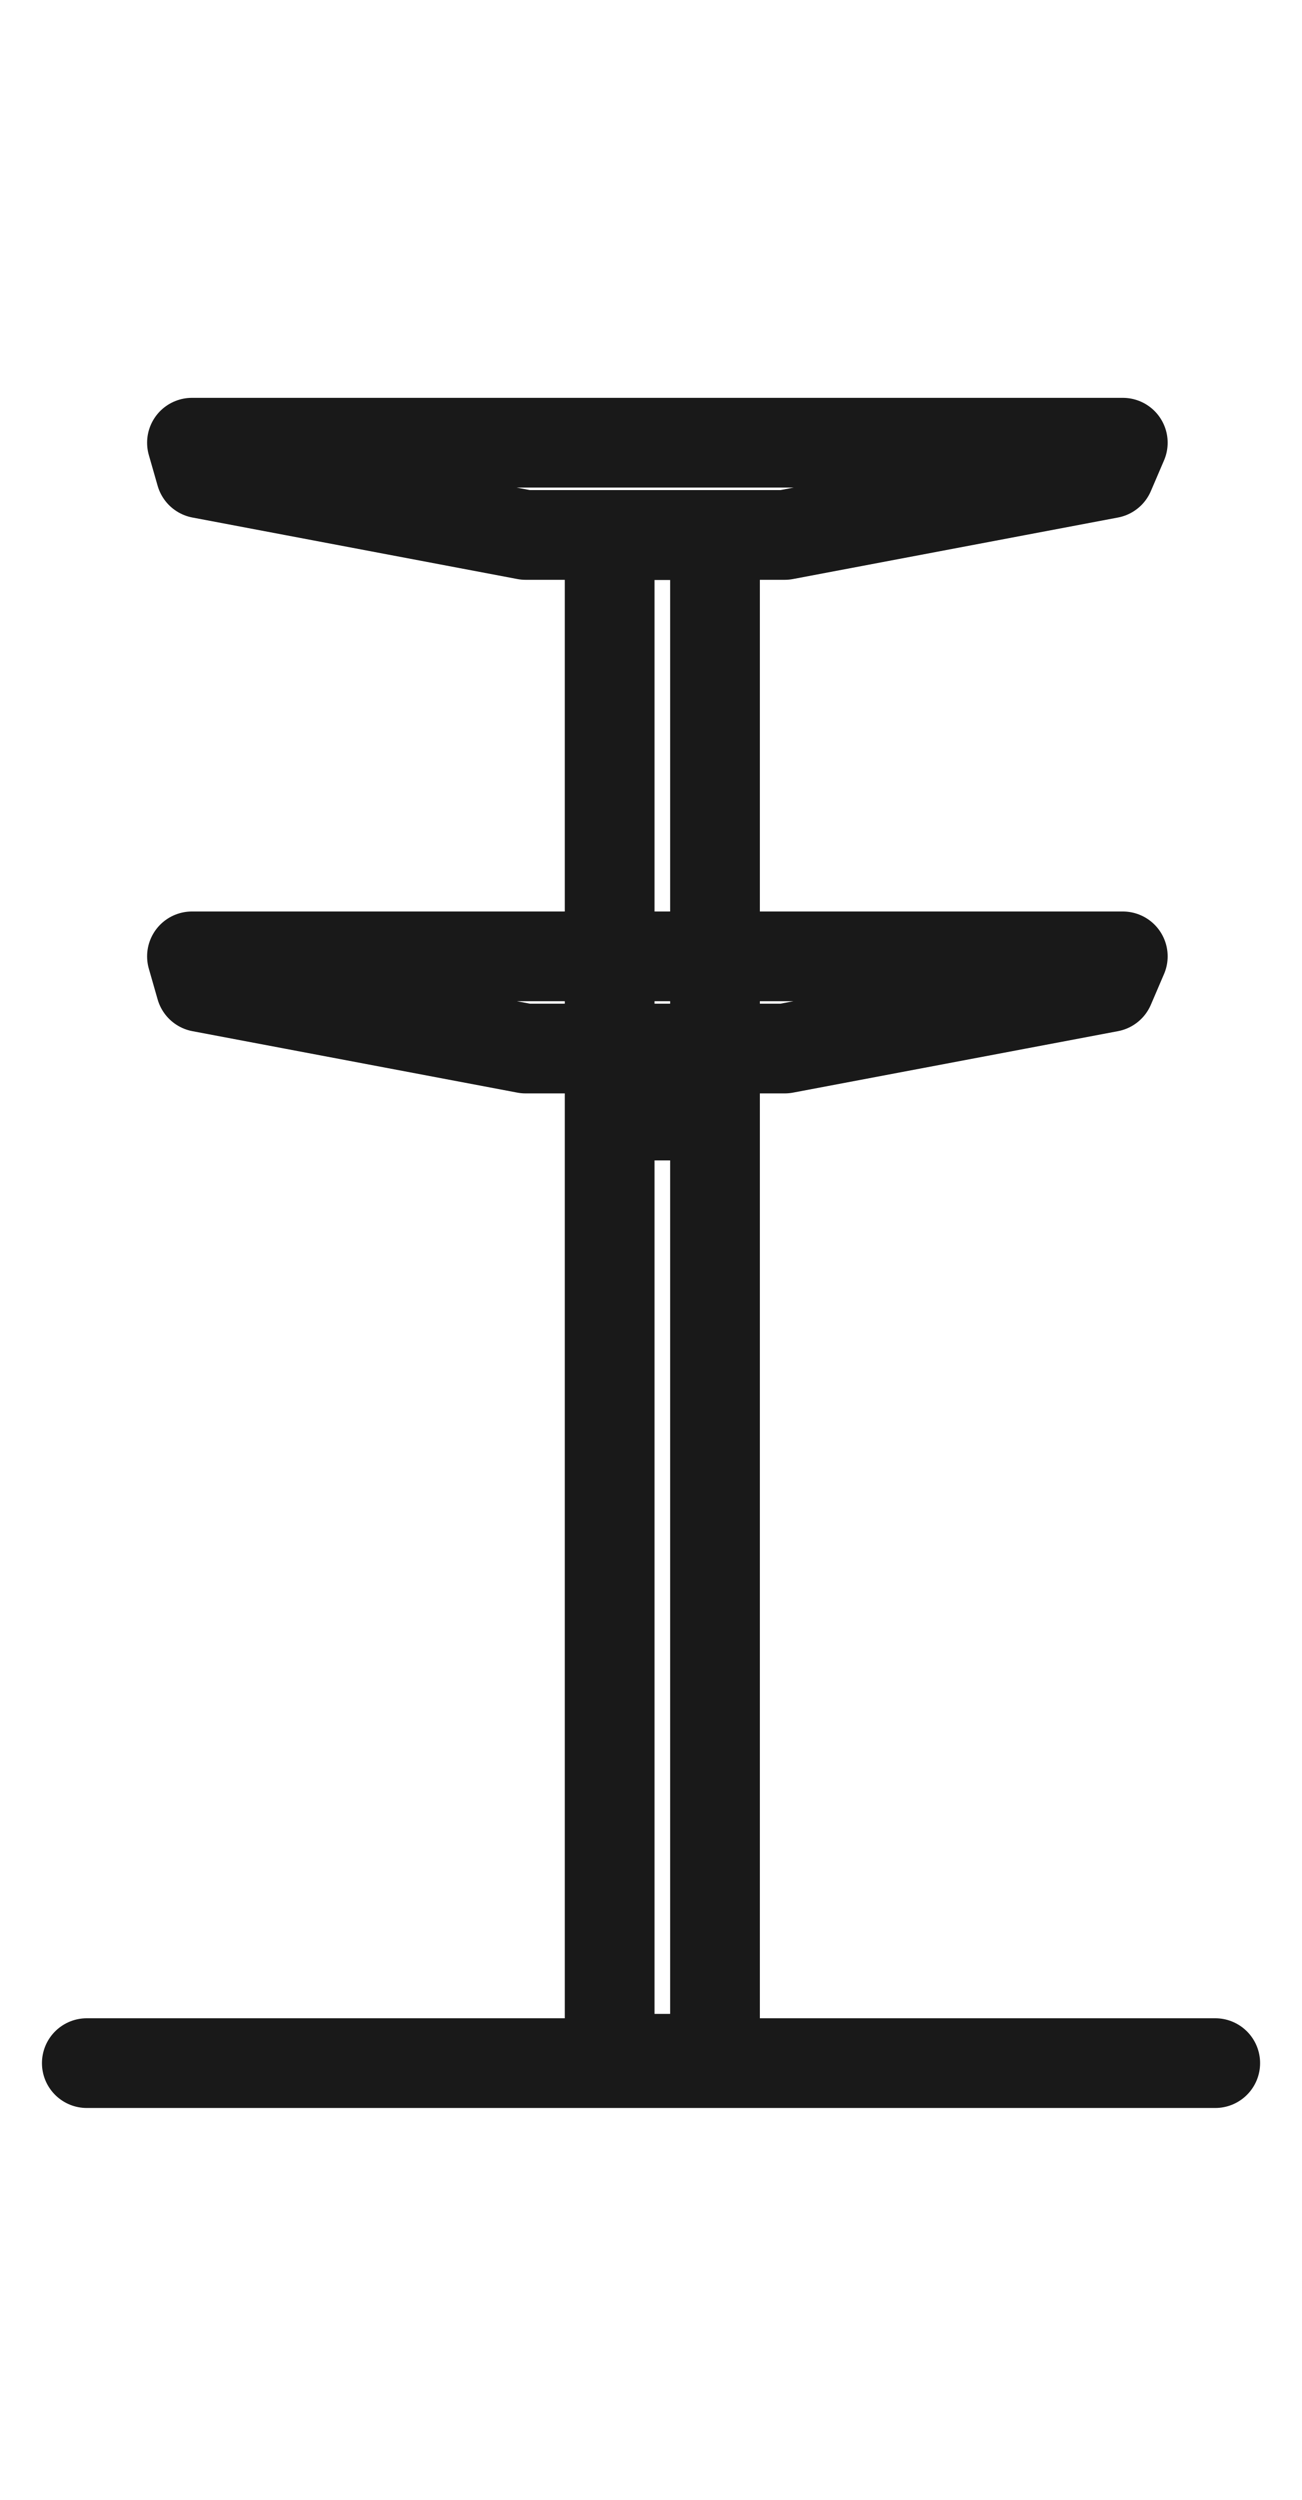 <svg xmlns="http://www.w3.org/2000/svg" fill="none" viewBox="0 0 25 48" height="48" width="25">
<path stroke-linejoin="round" stroke-linecap="round" stroke-width="1.723" stroke="#191919" d="M21.559 8.5H3.686L3.855 9.09L10.093 10.271H15.067L21.306 9.09L21.559 8.5Z"></path>
<path stroke-linejoin="round" stroke-linecap="round" stroke-width="1.723" stroke="#191919" d="M21.559 18.362H3.686L3.855 18.952L10.093 20.132H15.067L21.306 18.952L21.559 18.362Z"></path>
<path stroke-linecap="round" stroke-width="1.723" stroke="#191919" d="M11.706 39.528V10.273H13.729V39.528H11.706Z"></path>
<path stroke-linecap="round" stroke-width="1.723" stroke="#191919" d="M1.667 39.612H23.334"></path>
<path stroke-linecap="round" stroke-width="2.208" stroke="#191919" d="M11.979 21.176H13.42"></path>
</svg>
